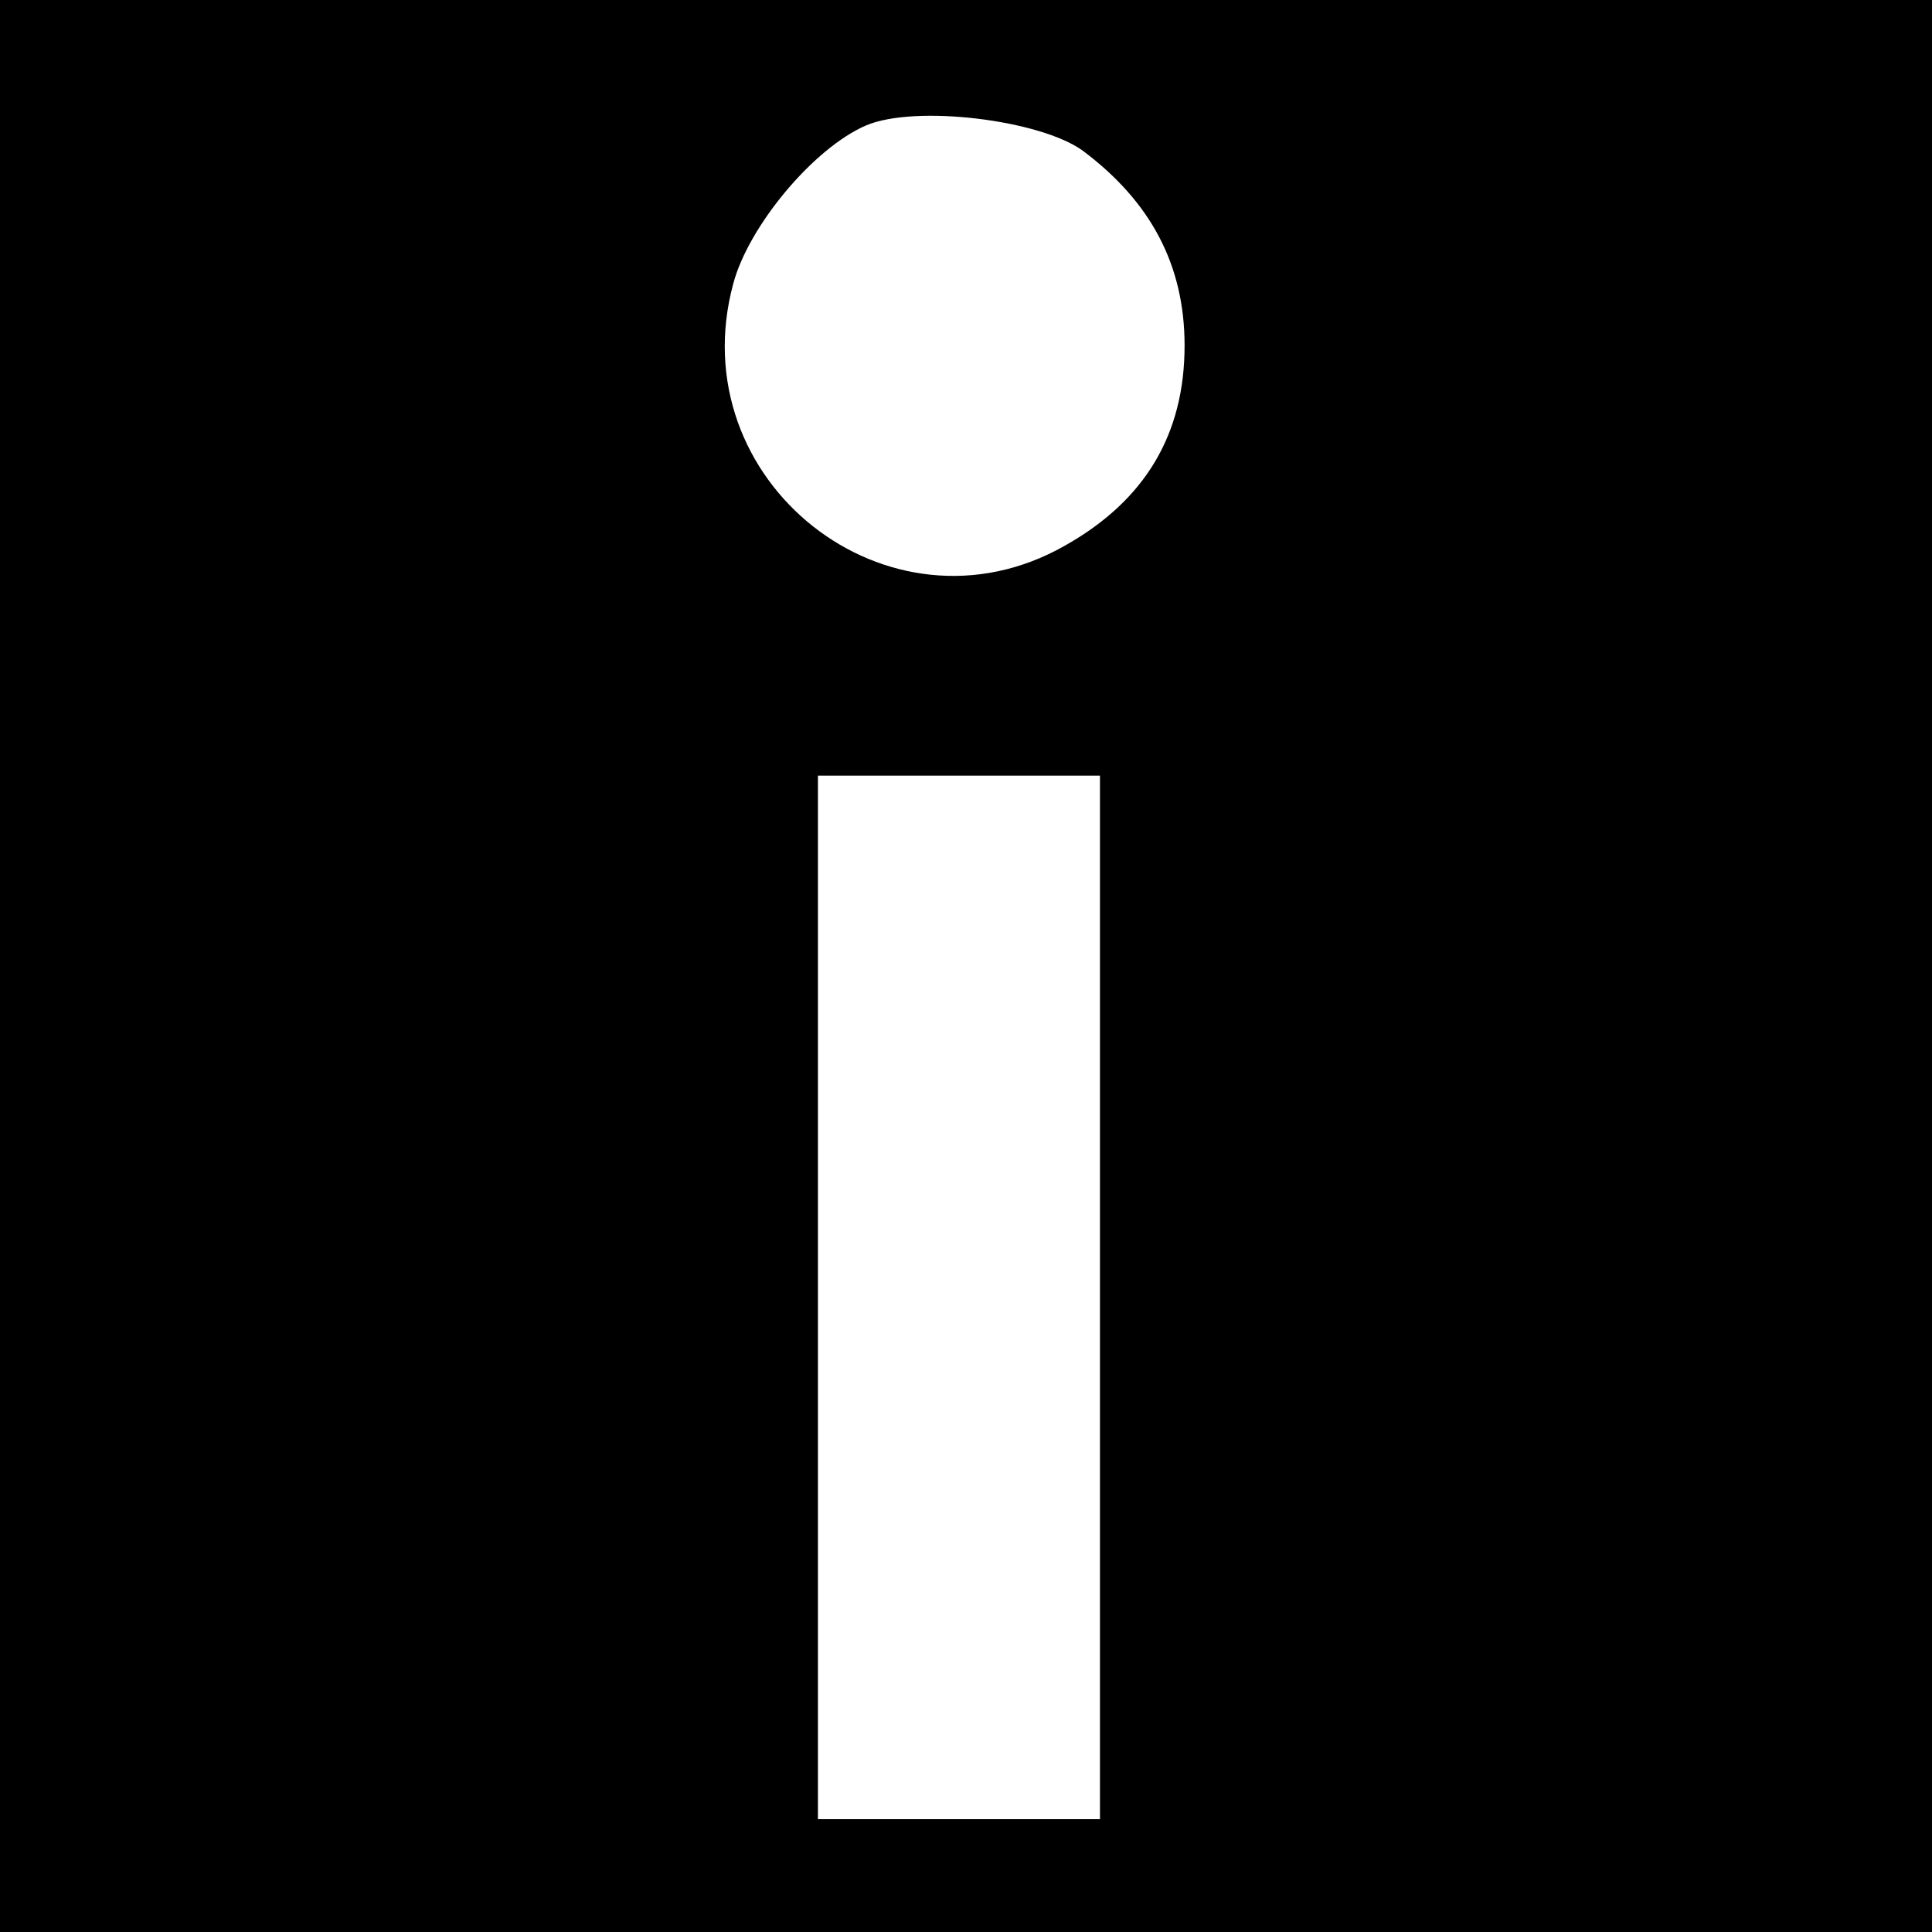 <?xml version="1.0" standalone="no"?>
<!DOCTYPE svg PUBLIC "-//W3C//DTD SVG 20010904//EN"
 "http://www.w3.org/TR/2001/REC-SVG-20010904/DTD/svg10.dtd">
<svg version="1.0" xmlns="http://www.w3.org/2000/svg"
 width="137pt" height="137pt" viewBox="0 0 137 137"
 preserveAspectRatio="xMidYMid meet">
<g transform="translate(0,137) scale(0.1,-0.1)"
fill="#000000" stroke="none">
<path d="M0 685 l0 -685 685 0 685 0 0 685 0 685 -685 0 -685 0 0 -685z m768
578 c48 -36 72 -81 72 -138 0 -63 -28 -110 -85 -142 -125 -71 -273 46 -235
186 11 41 57 96 94 112 35 15 124 4 154 -18z m12 -813 l0 -370 -100 0 -100 0
0 370 0 370 100 0 100 0 0 -370z"/>
</g>
</svg>
